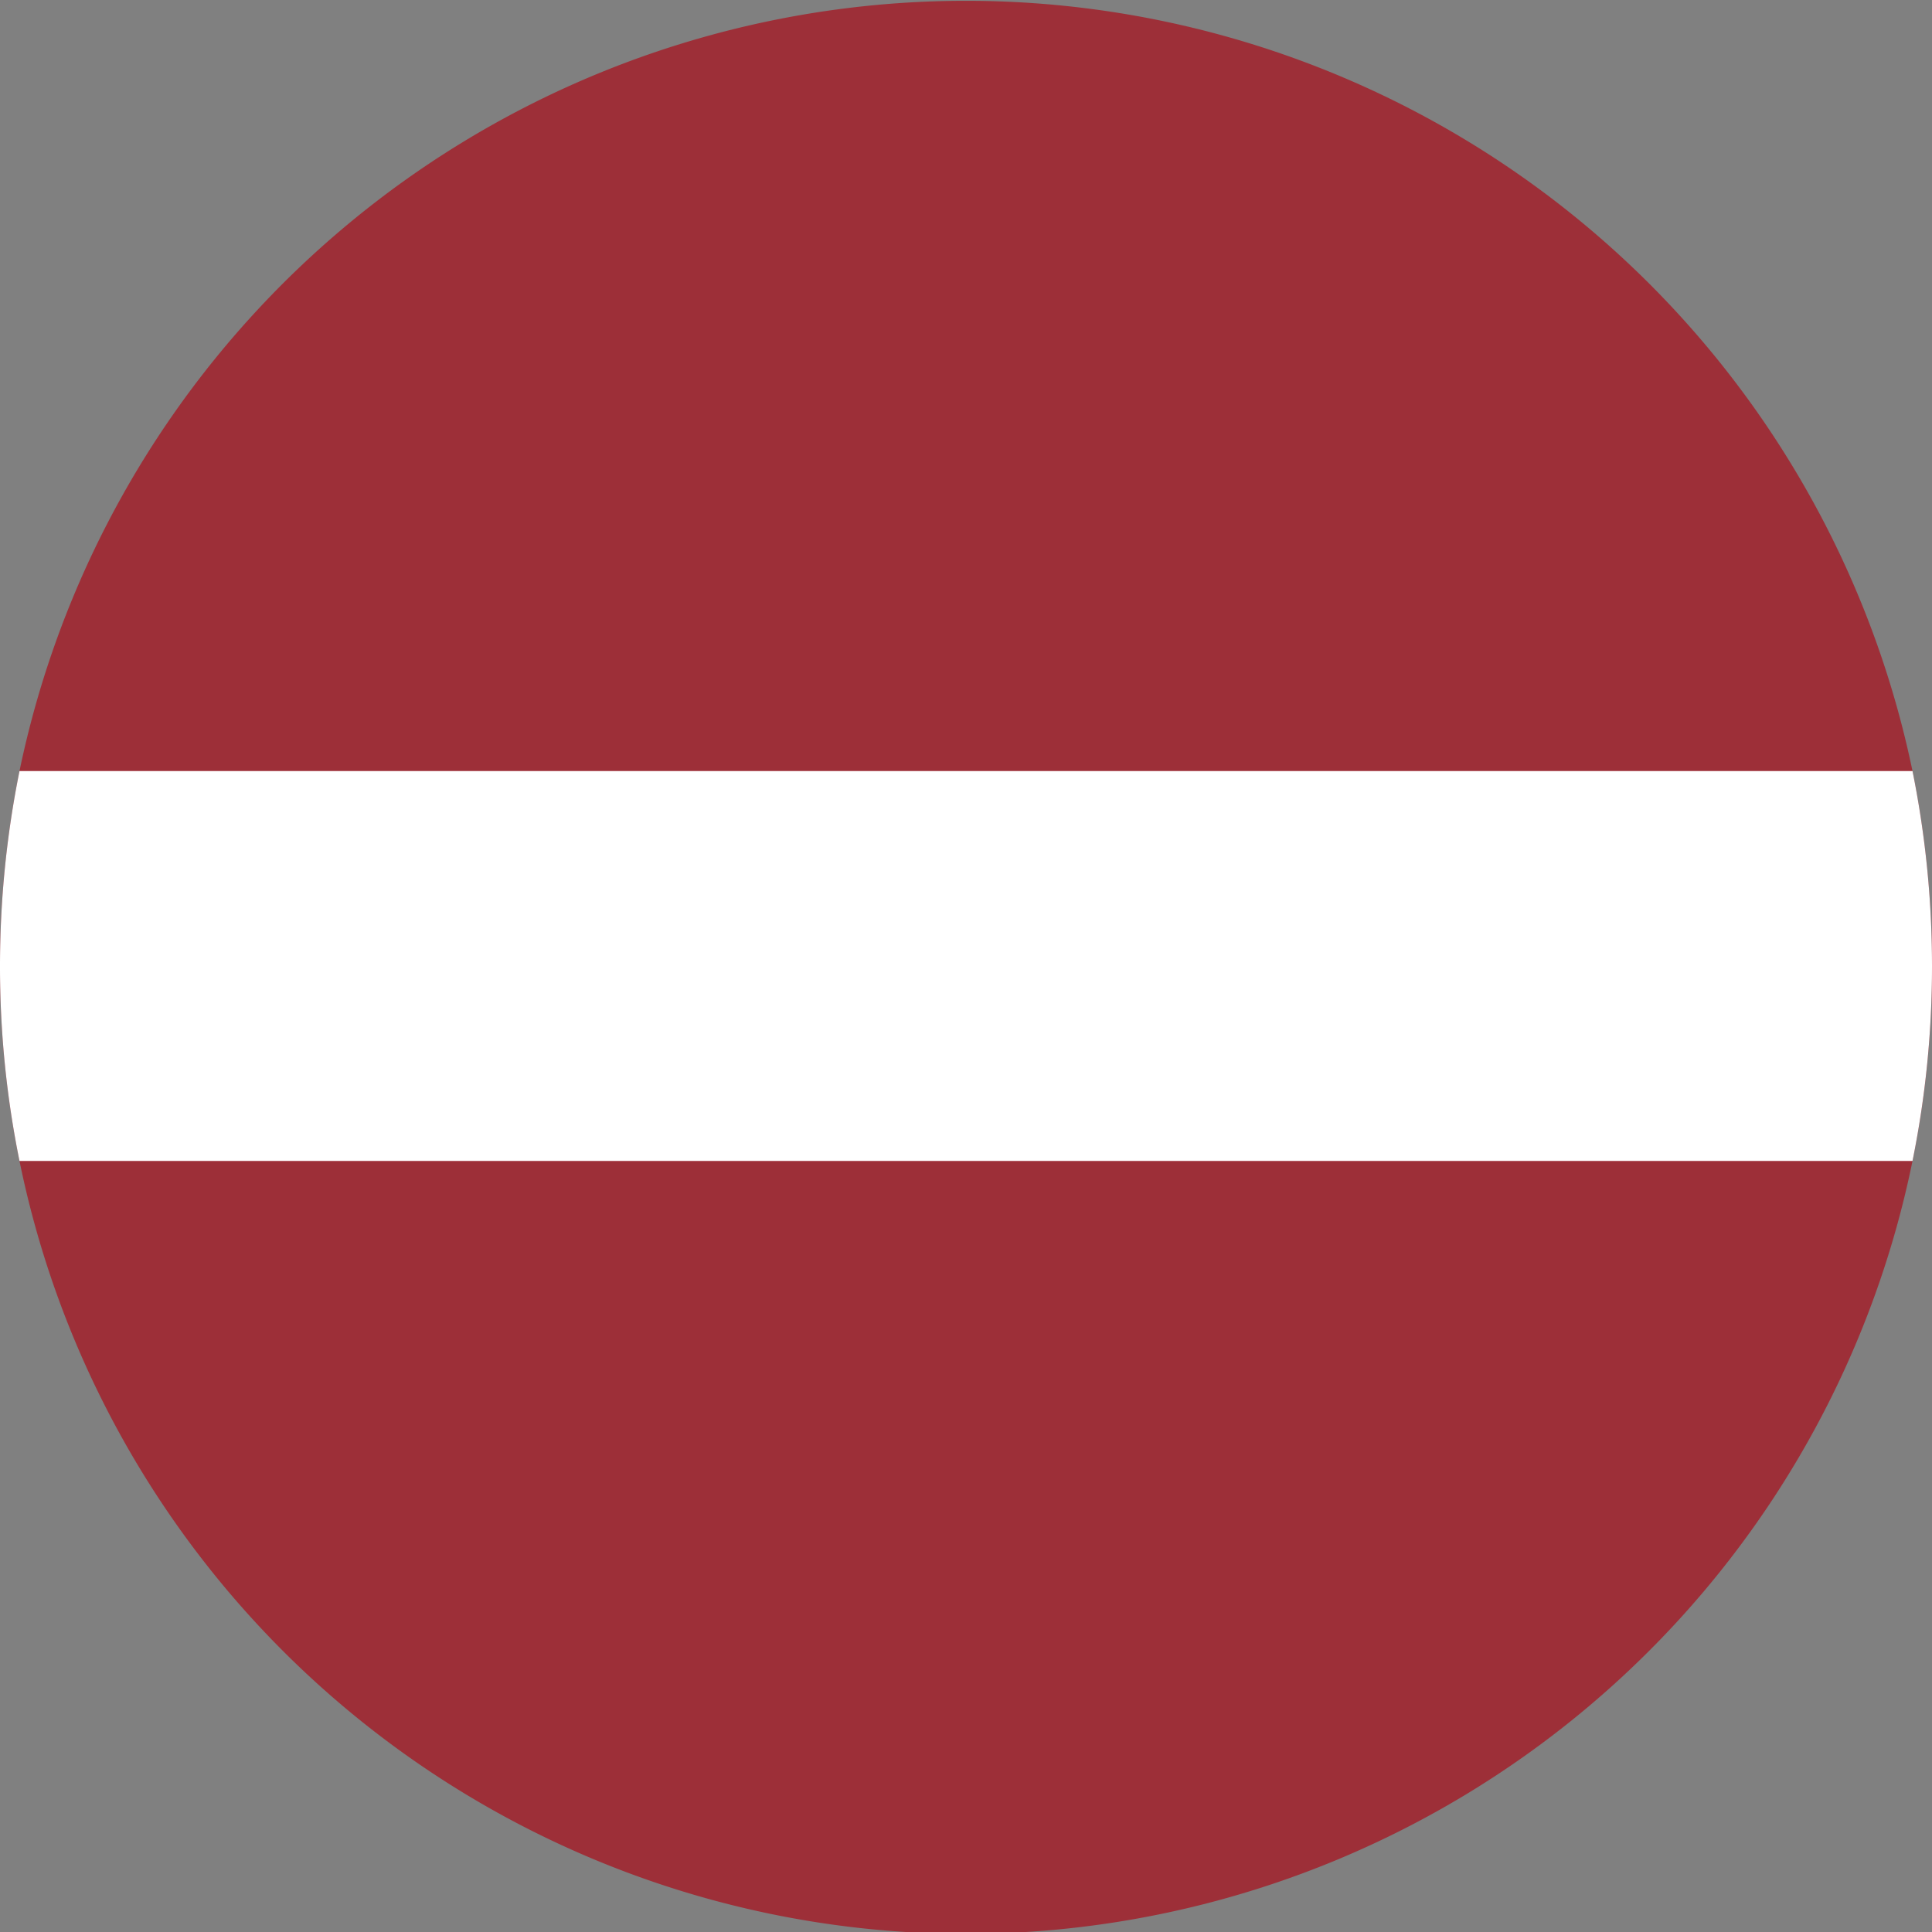 <svg id="Layer_1" data-name="Layer 1" xmlns="http://www.w3.org/2000/svg" viewBox="0 0 28.74 28.74"><rect x="0" y="0" width="28.74" height="28.74" fill="#808080" stroke="none"/><defs><style>.cls-11{fill:#9d2f38;}.cls-12{fill:#fff;}</style></defs><path class="cls-11" d="M28.74,14.37A14.37,14.37,0,0,1,.29,17.27,14.48,14.48,0,0,1,0,14.37a14.63,14.63,0,0,1,.29-2.9,14.38,14.38,0,0,1,28.16,0A14.63,14.63,0,0,1,28.74,14.37Z"/><path class="cls-12" d="M28.74,14.37a14.48,14.48,0,0,1-.29,2.9H.29A14.48,14.48,0,0,1,0,14.37a14.63,14.63,0,0,1,.29-2.9H28.45A14.63,14.63,0,0,1,28.74,14.37Z"/></svg>